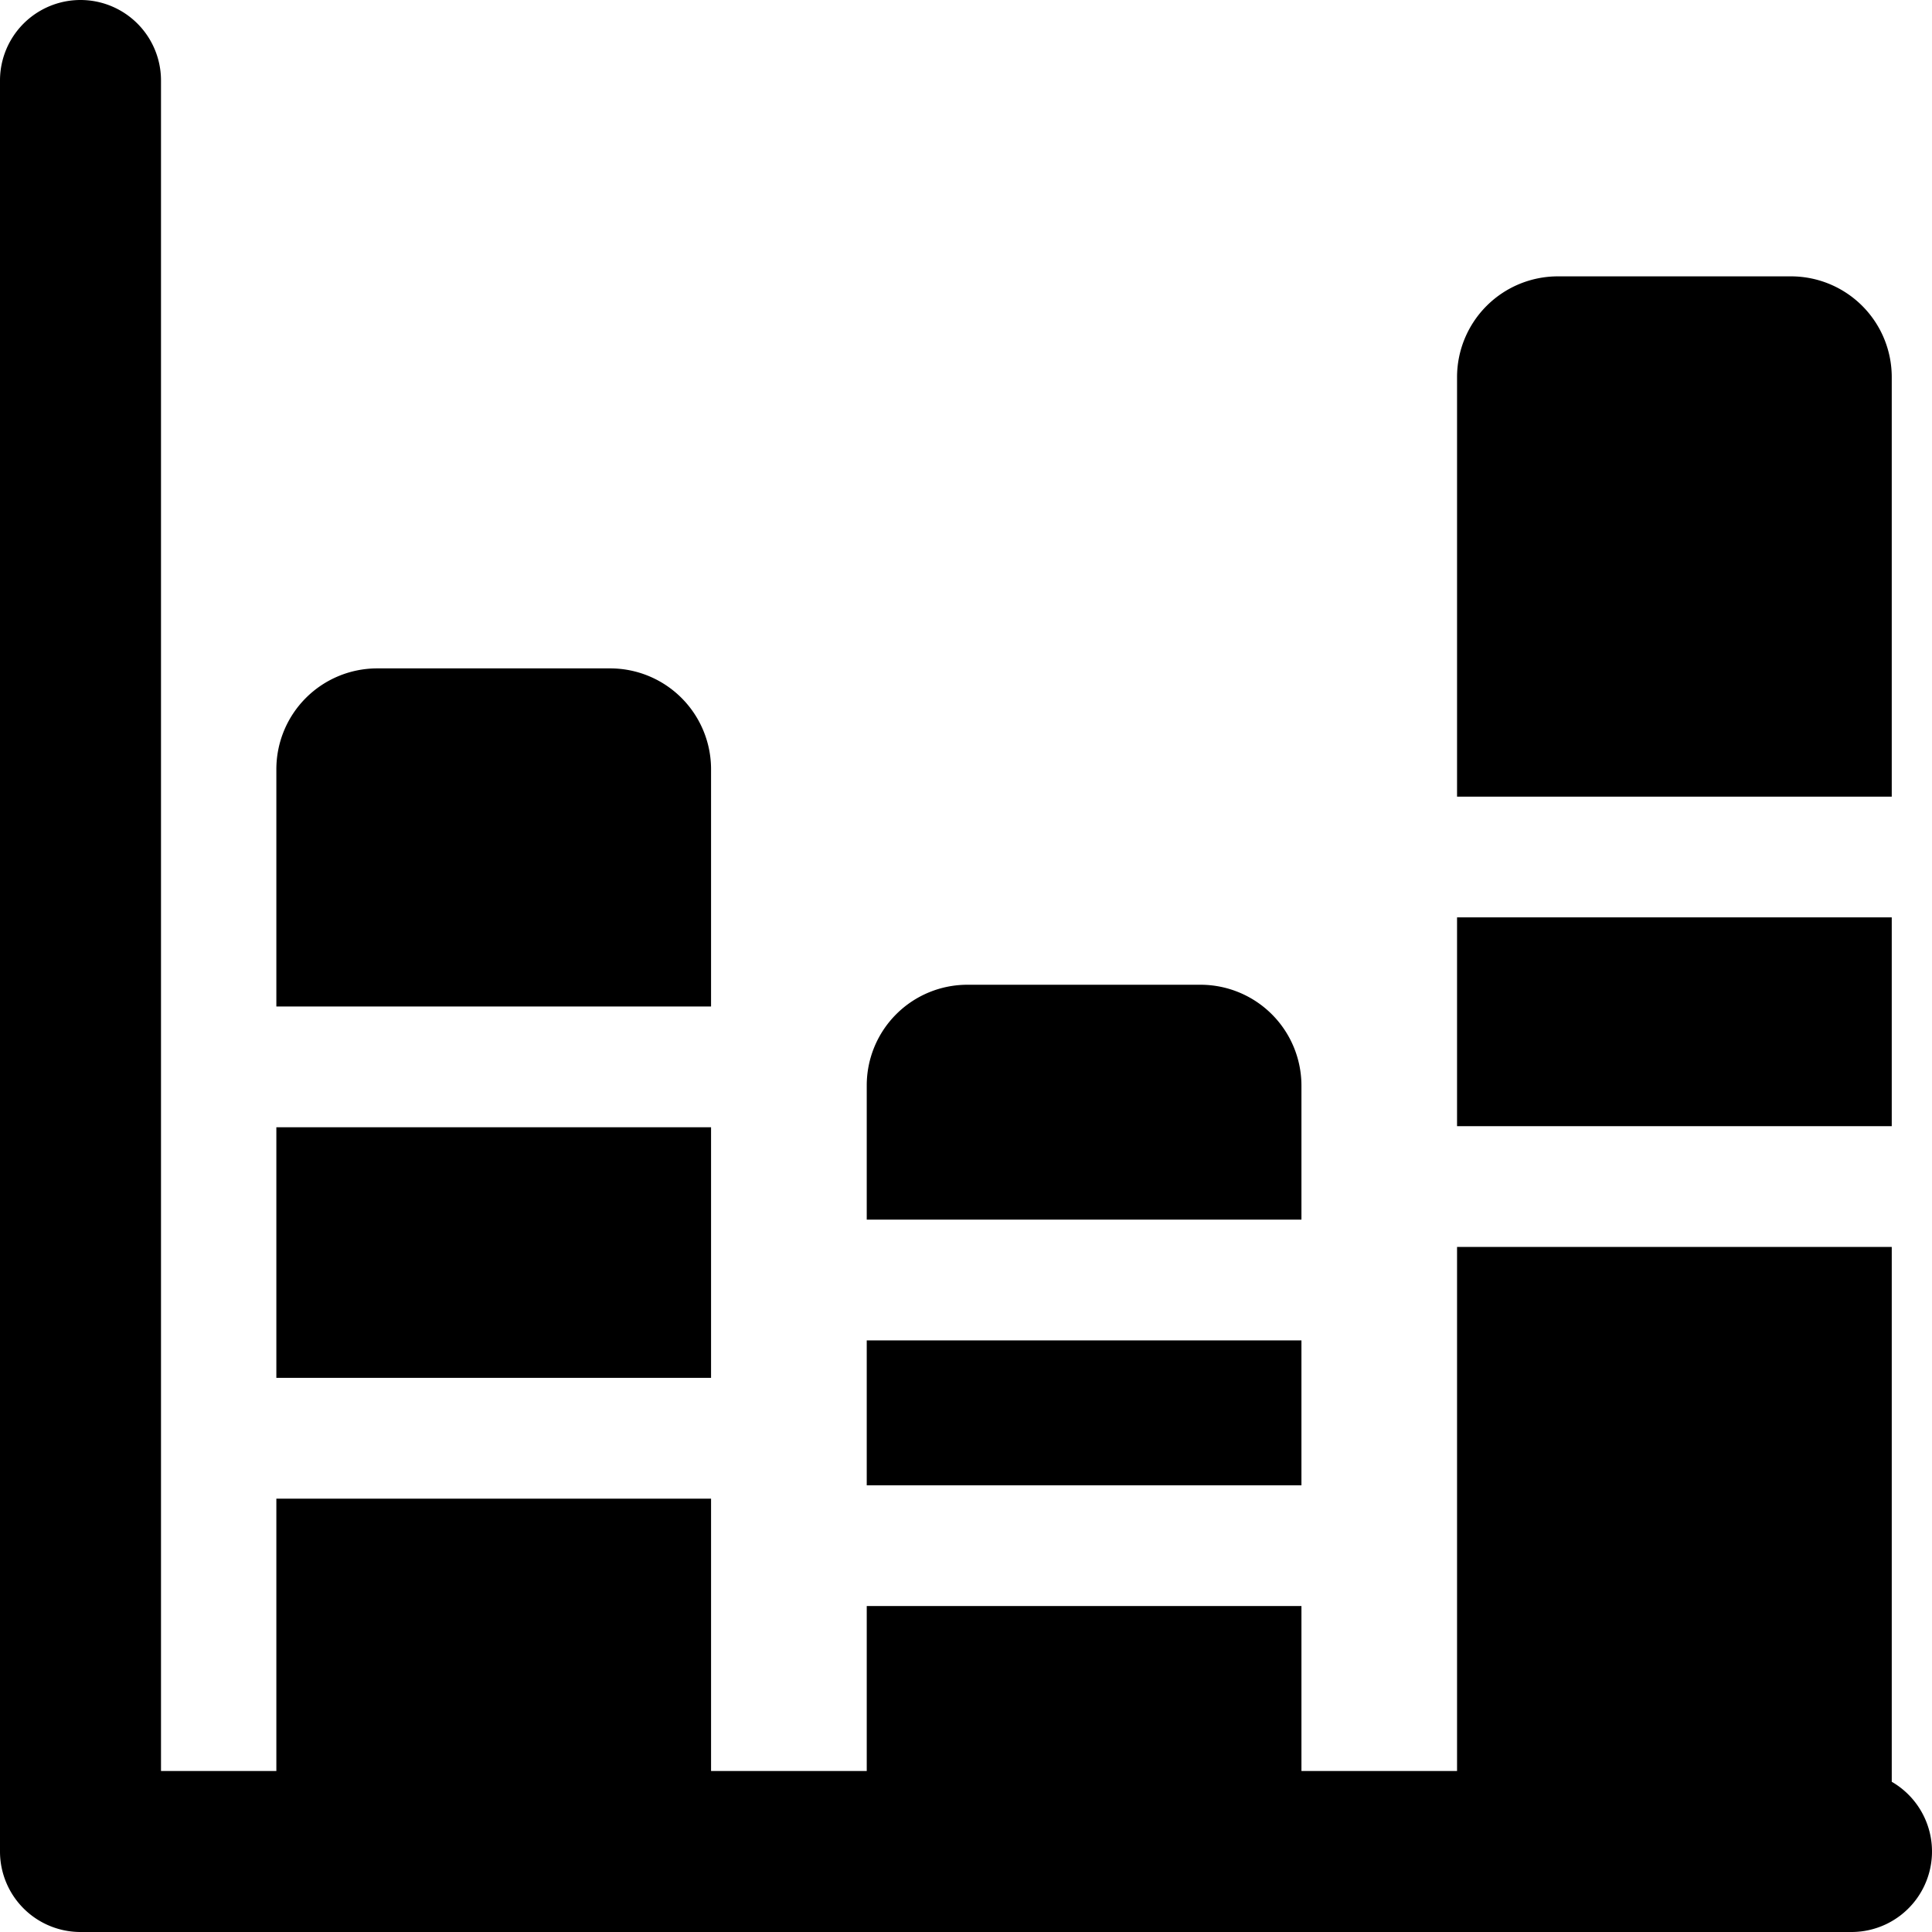 <svg xmlns="http://www.w3.org/2000/svg" fill="none" viewBox="0 0 24 24"><path fill="#000000" fill-rule="evenodd" d="M2 1a1 1 0 0 0 -2 0v22a1 1 0 0 0 1 1h22a1 1 0 0 0 0.5 -1.866V15.49h-5.4V22h-1.933v-2.049h-5.4V22H8.833v-3.383h-5.4V22H2V1Zm21.5 10.396v2.594h-5.4v-2.594h5.4Zm-5.4 -1.5h5.4v-5.21a1.252 1.252 0 0 0 -1.253 -1.253h-2.894A1.253 1.253 0 0 0 18.1 4.685v5.21Zm-9.267 7.22h-5.4v-3.113h5.4v3.114Zm0 -4.613V9.556A1.253 1.253 0 0 0 7.58 8.303H4.686a1.253 1.253 0 0 0 -1.253 1.253v2.947h5.4Zm1.934 5.948v-1.8h5.4v1.8h-5.4Zm5.4 -3.3h-5.4v-1.666a1.25 1.25 0 0 1 1.253 -1.252h2.894a1.254 1.254 0 0 1 1.253 1.252v1.666Z" clip-rule="evenodd" stroke-width="1"></path></svg>